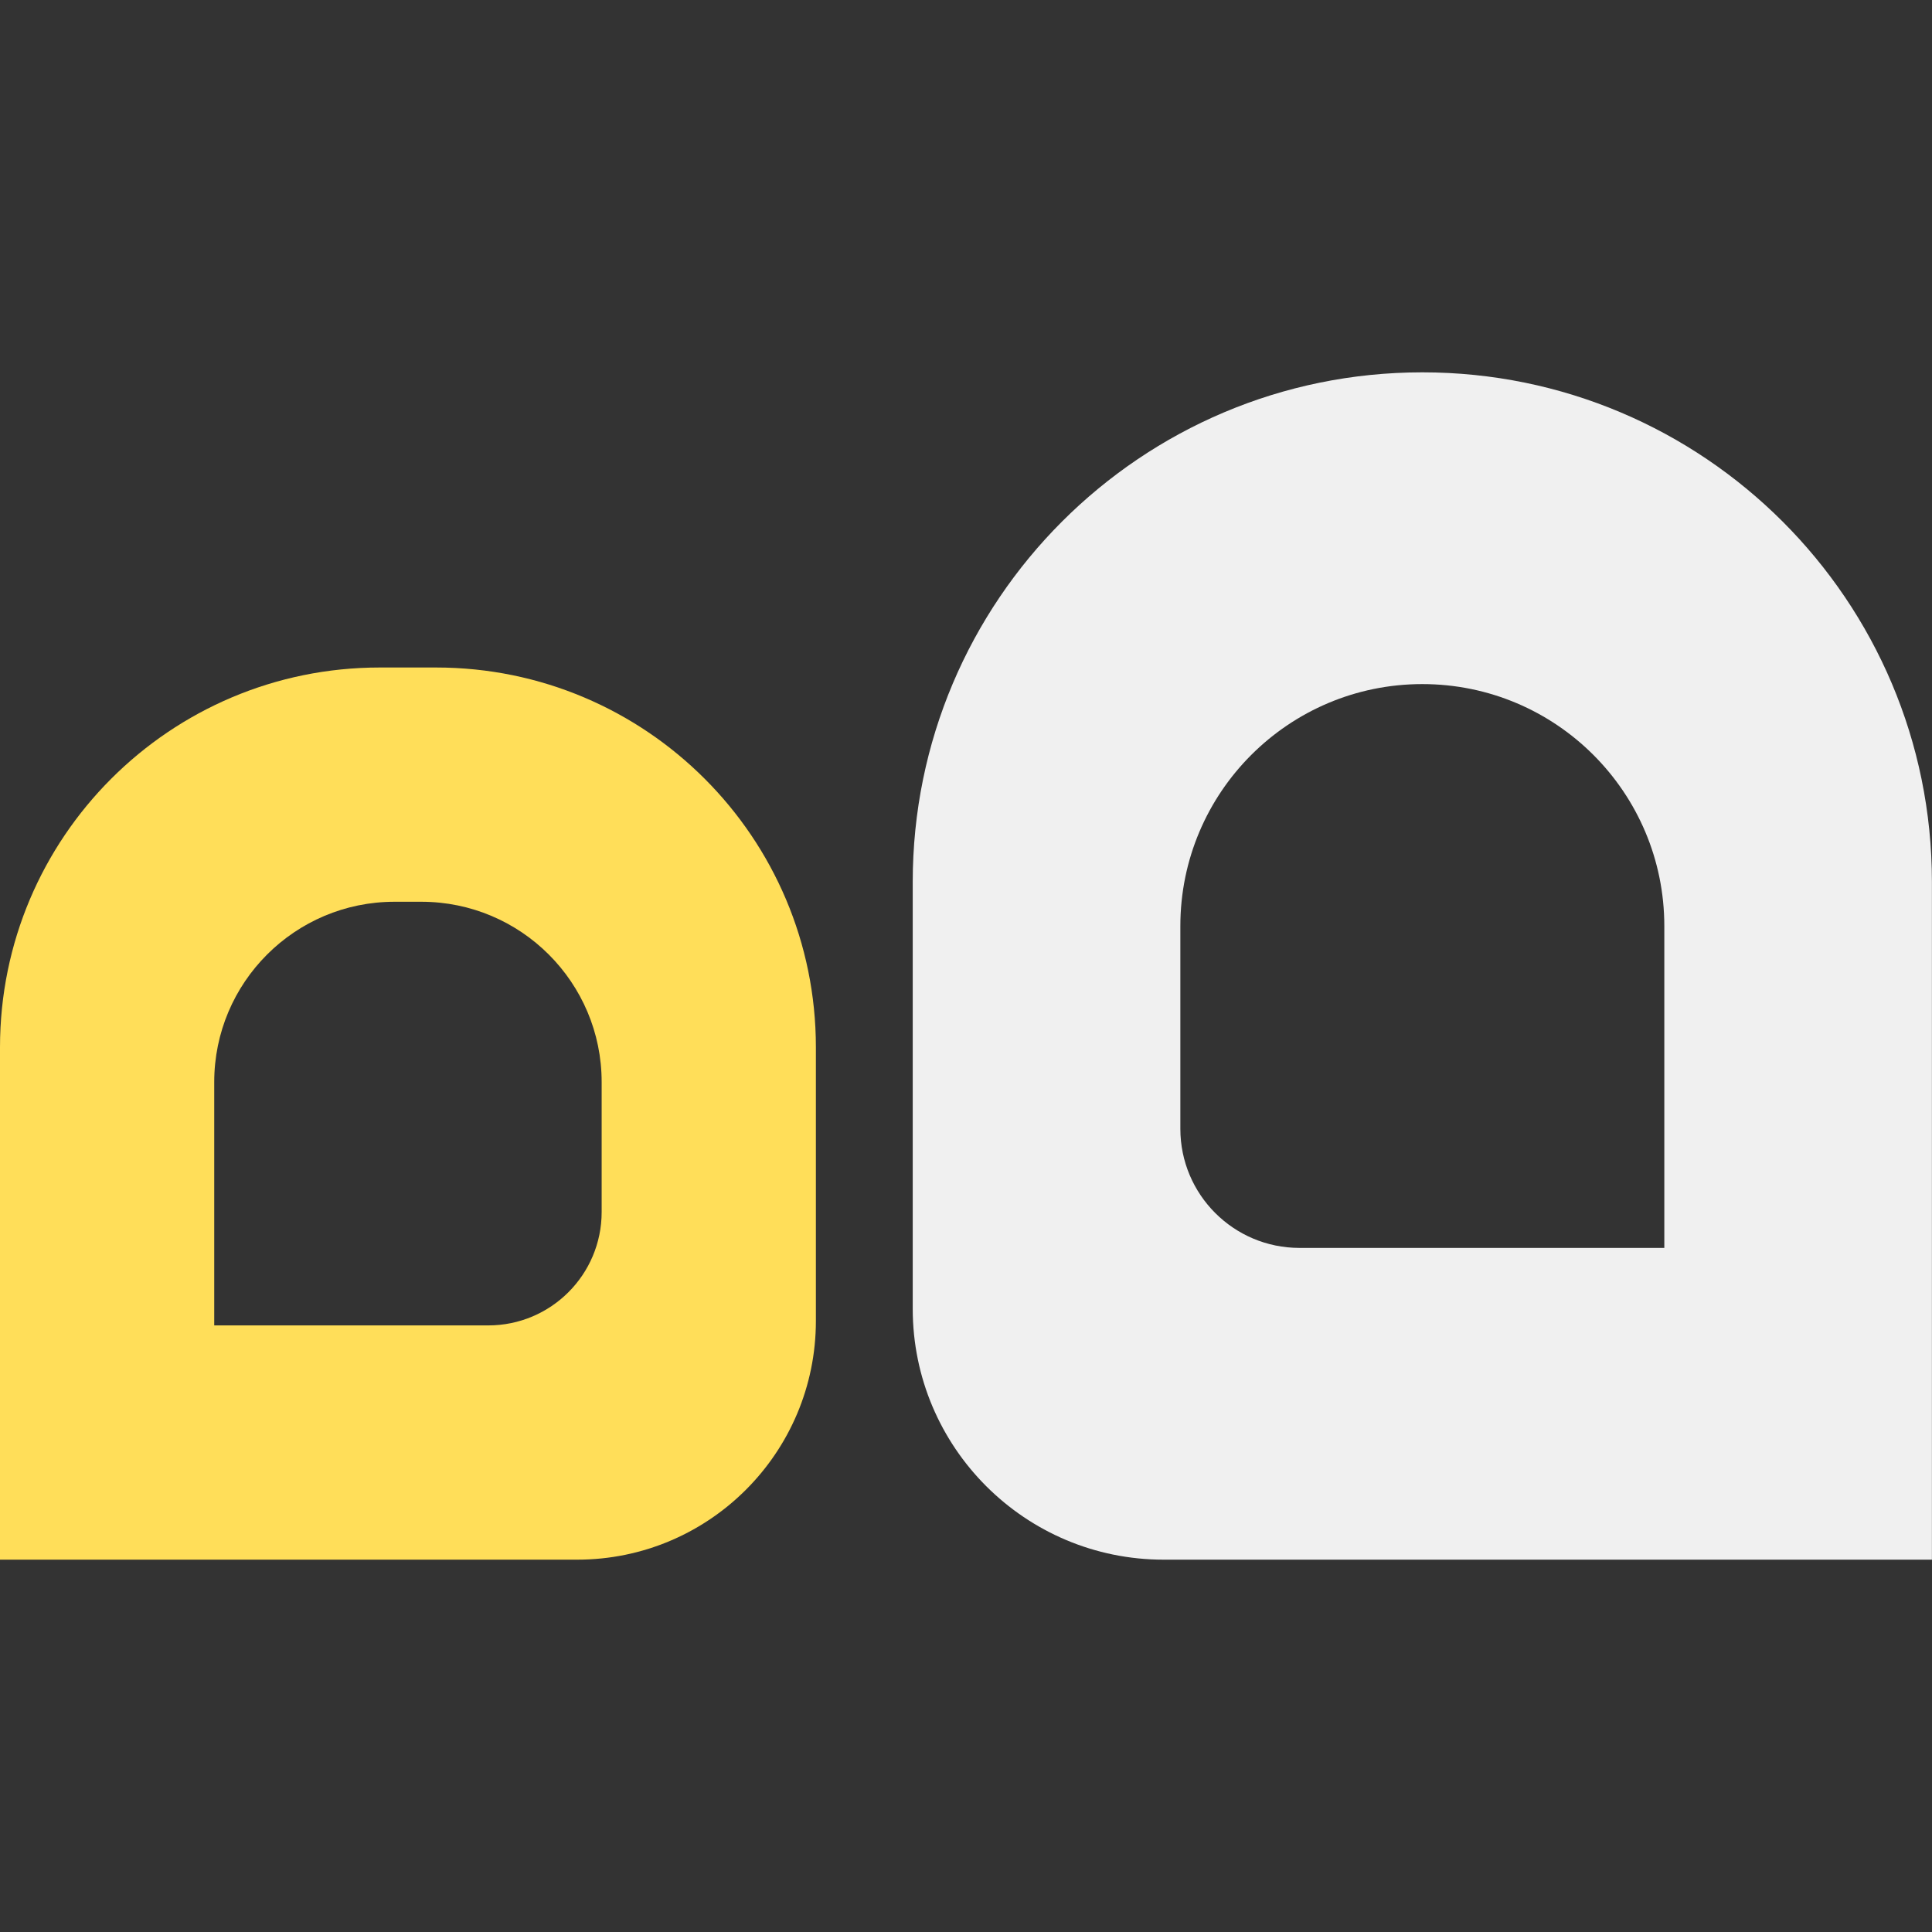 <svg xmlns="http://www.w3.org/2000/svg" xmlns:xlink="http://www.w3.org/1999/xlink" width="500" zoomAndPan="magnify" viewBox="0 0 375 375" height="500" preserveAspectRatio="xMidYMid meet" version="1.0"><rect x="0" y="0" width="375" height="375" fill="#333333" stroke="none"/><defs><clipPath id="1c6ec1fdfa"><path d="M 0 129 L 159 129 L 159 302.812 L 0 302.812 Z M 0 129 " clip-rule="nonzero"/></clipPath><clipPath id="3c0327d42b"><path d="M 177.07 72.27 L 374.984 72.27 L 374.984 302.73 L 177.07 302.73 Z M 177.07 72.27 " clip-rule="nonzero"/></clipPath></defs><g clip-path="url(#1c6ec1fdfa)"><path fill="#ffde59" d="M 81.781 175.031 C 101.109 175.031 116.781 190.703 116.781 210.031 L 116.781 235.25 C 116.781 247.406 106.926 257.262 94.77 257.262 L 41.582 257.262 L 41.582 210.031 C 41.582 190.703 57.254 175.031 76.582 175.031 Z M 0 203.273 L 0 302.73 L 112.012 302.73 C 137.609 302.73 158.363 281.98 158.363 256.379 L 158.363 203.273 C 158.363 162.562 125.359 129.562 84.652 129.562 L 73.707 129.562 C 33 129.562 0 162.562 0 203.273 " fill-opacity="1" fill-rule="nonzero"/></g><g clip-path="url(#3c0327d42b)"><path fill="#f0f0f0" d="M 276.074 132.781 C 302.012 132.781 323.043 153.809 323.043 179.75 L 323.043 242.219 L 252.23 242.219 C 239.457 242.219 229.105 231.867 229.105 219.094 L 229.105 179.75 C 229.105 153.809 250.133 132.781 276.074 132.781 Z M 177.16 171.18 L 177.16 254.031 C 177.16 280.926 198.965 302.73 225.859 302.73 L 374.984 302.73 L 374.984 171.18 C 374.984 116.555 330.699 72.27 276.074 72.27 C 221.445 72.27 177.16 116.555 177.16 171.18 " fill-opacity="1" fill-rule="nonzero"/></g></svg>